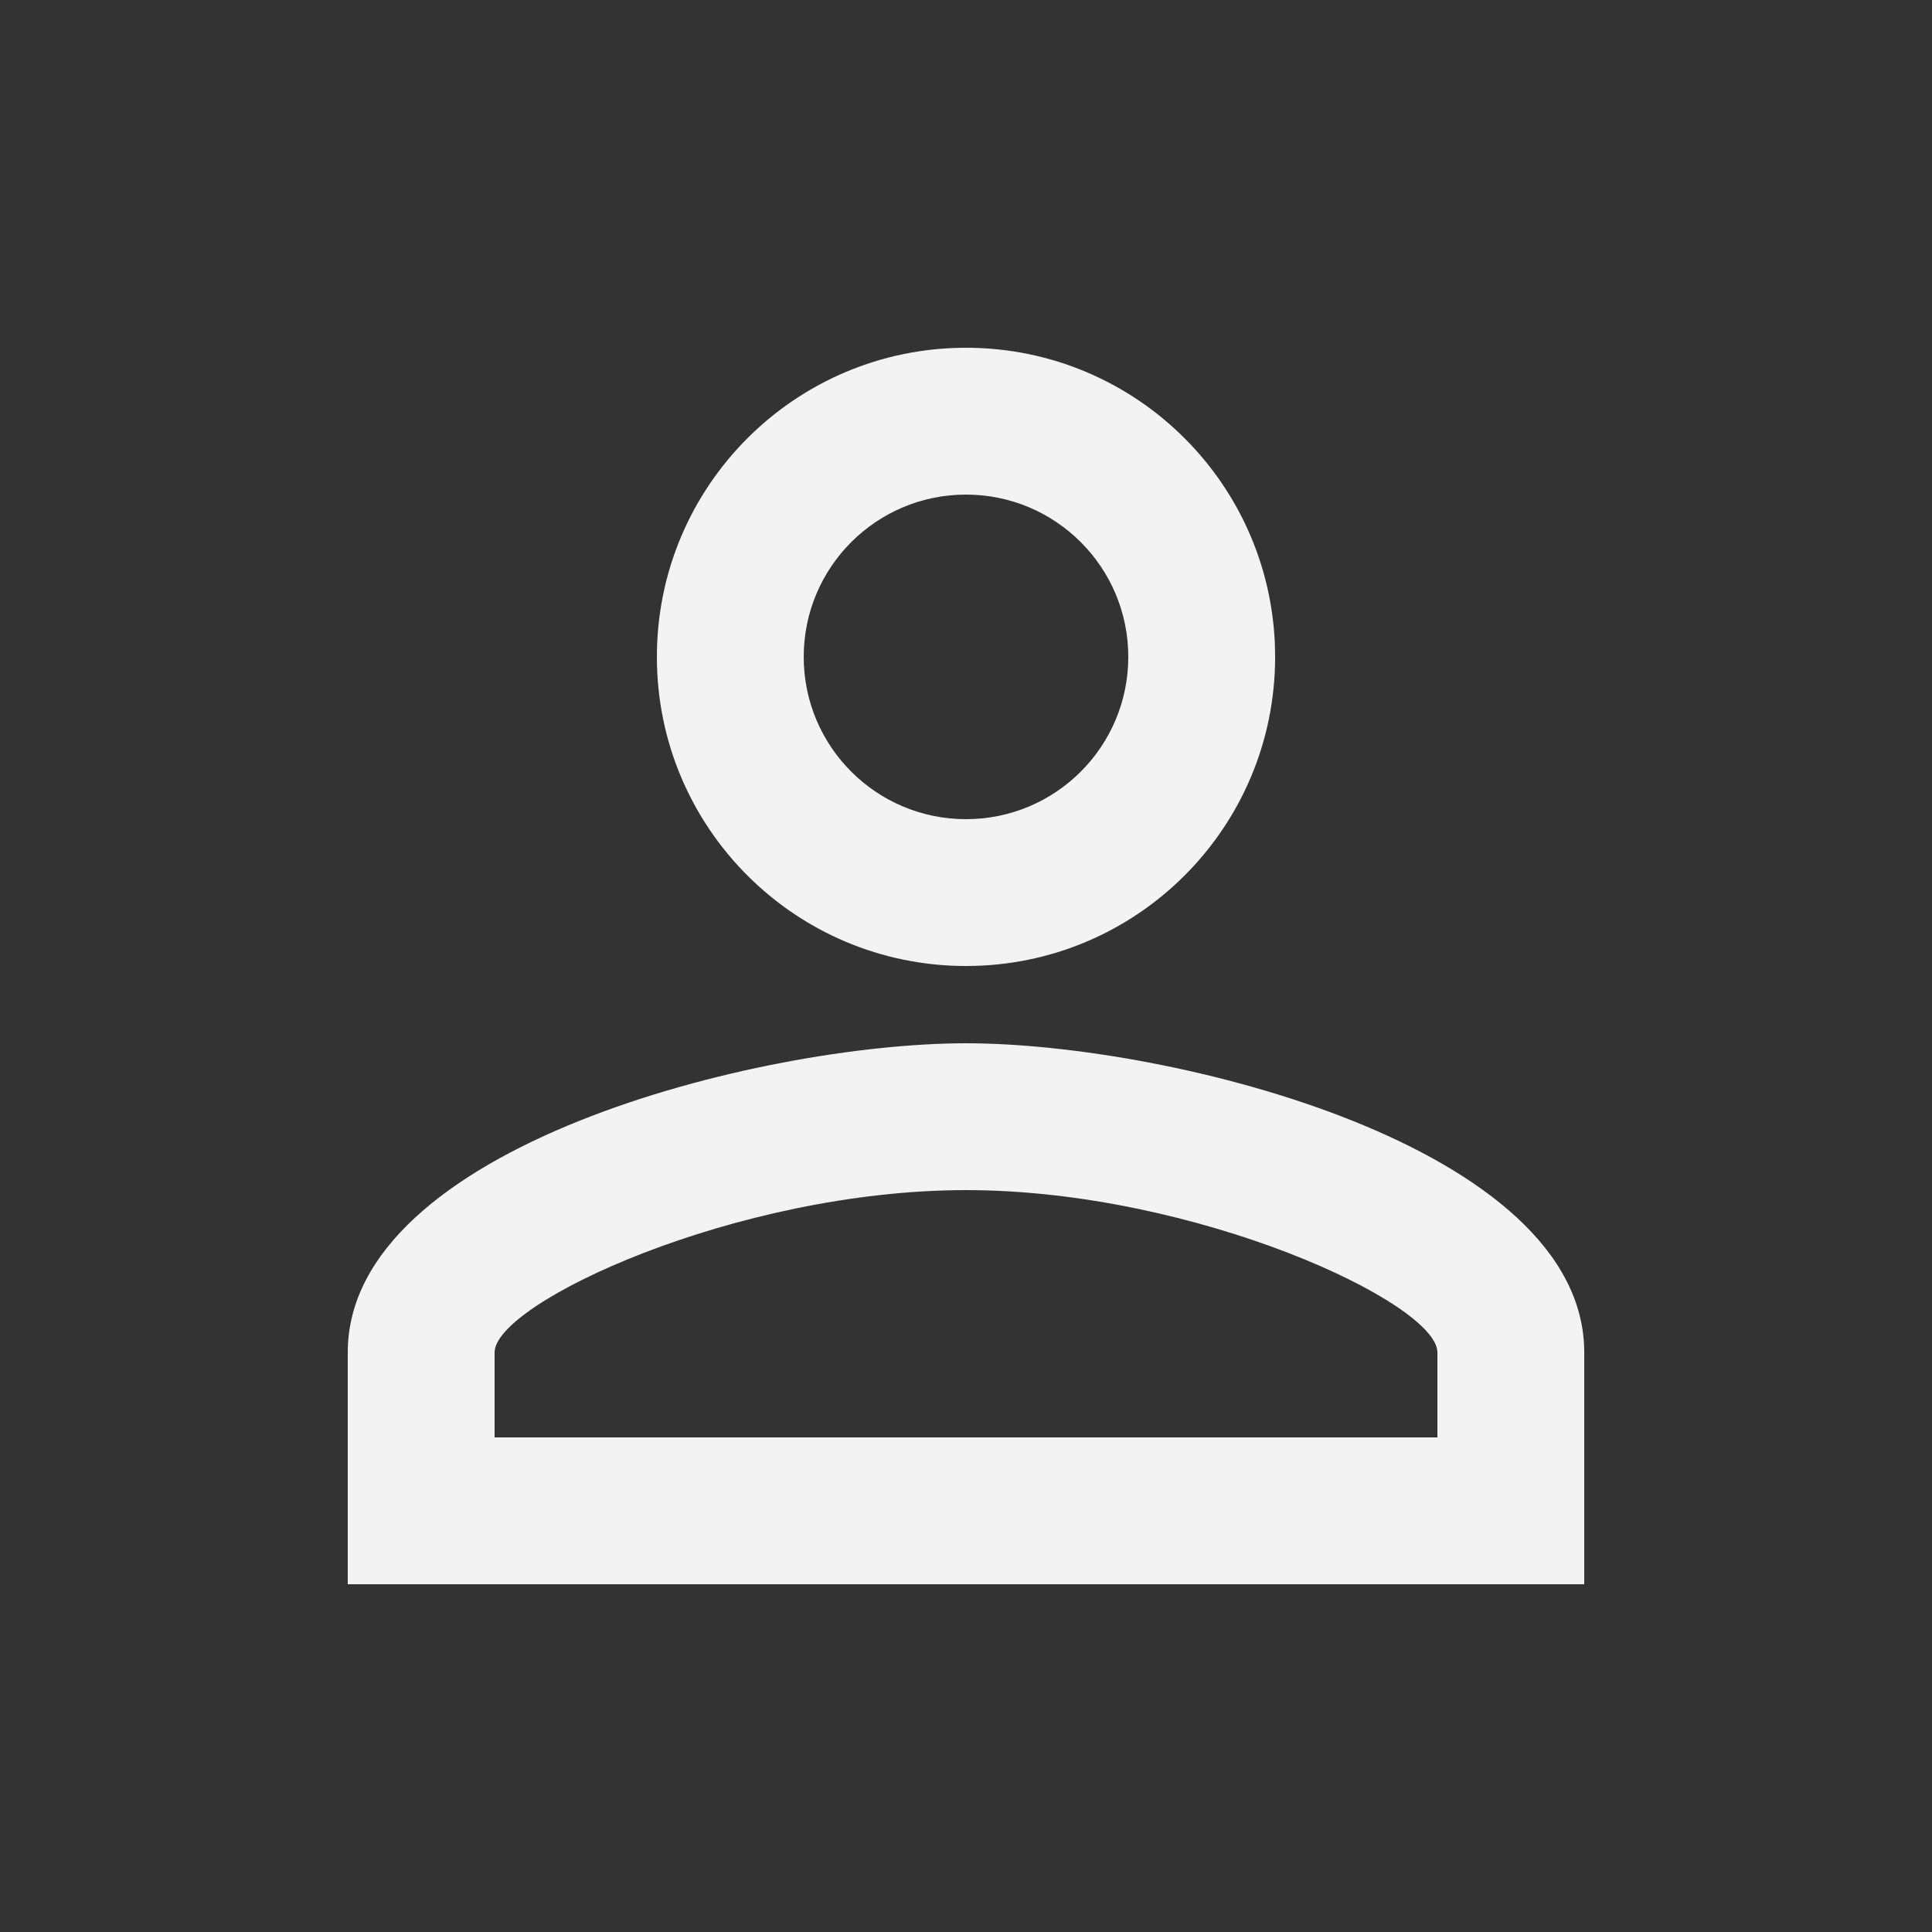 <svg width="25" height="25" viewBox="0 0 25 25" fill="none" xmlns="http://www.w3.org/2000/svg">
<rect x="0" y="0" width="25" height="25" fill="#333333" stroke="none"/>
<path d="M12.5 6.4C13.66 6.4 14.6 7.34 14.6 8.5C14.6 9.66 13.66 10.6 12.5 10.6C11.34 10.6 10.4 9.66 10.4 8.5C10.4 7.34 11.34 6.4 12.5 6.4ZM12.5 15.4C15.47 15.4 18.6 16.86 18.6 17.5V18.6H6.4V17.5C6.4 16.86 9.53 15.4 12.5 15.4ZM12.5 4.5C10.29 4.5 8.5 6.29 8.5 8.5C8.5 10.71 10.29 12.5 12.5 12.5C14.71 12.5 16.5 10.71 16.5 8.5C16.5 6.29 14.71 4.5 12.5 4.5ZM12.5 13.5C9.83 13.5 4.5 14.84 4.5 17.5V20.5H20.5V17.5C20.5 14.84 15.17 13.5 12.5 13.5Z" fill="#F3F3F3"/>
</svg>
